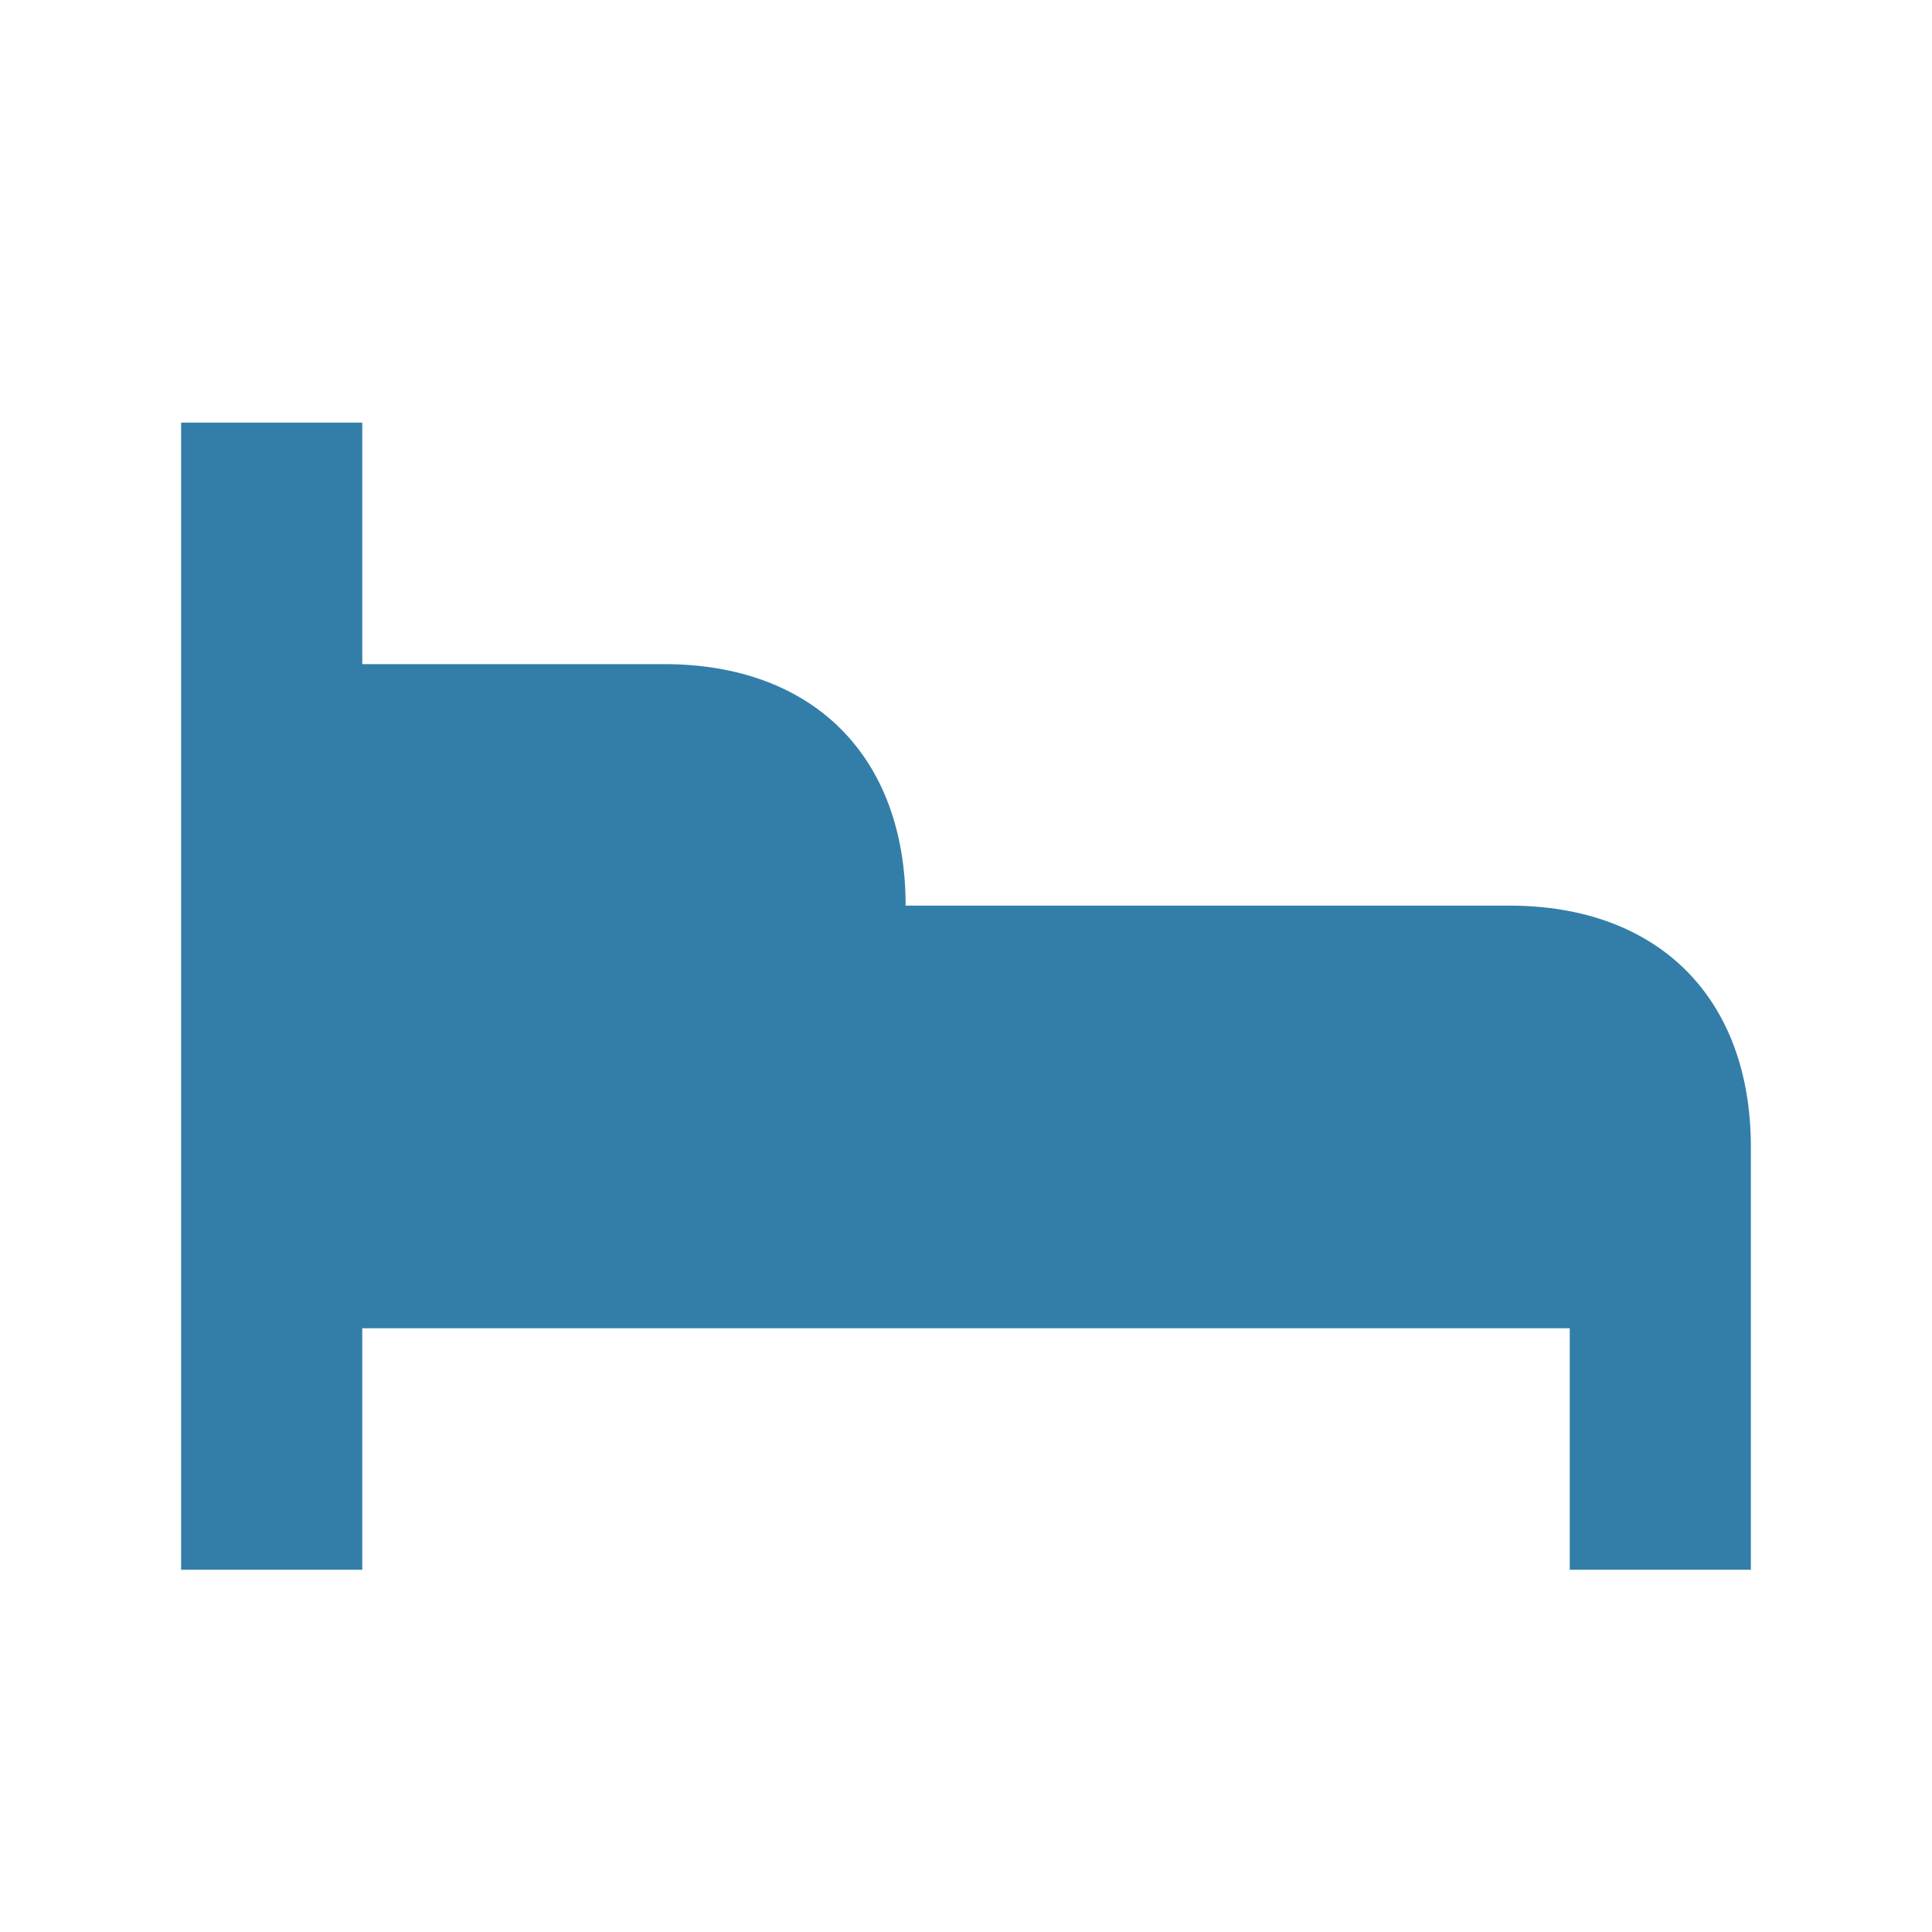 <svg xmlns="http://www.w3.org/2000/svg" viewBox="0 0 20 20" fill="#337ea9"><path d="M18.125 11.875v4.375H16.25v-2.5H3.75v2.5H1.875V4.375H3.75v2.5h3.125c1.544 0 2.5.956 2.5 2.5h6.25c1.544 0 2.5.956 2.5 2.5" fill="#337ea9"></path></svg>